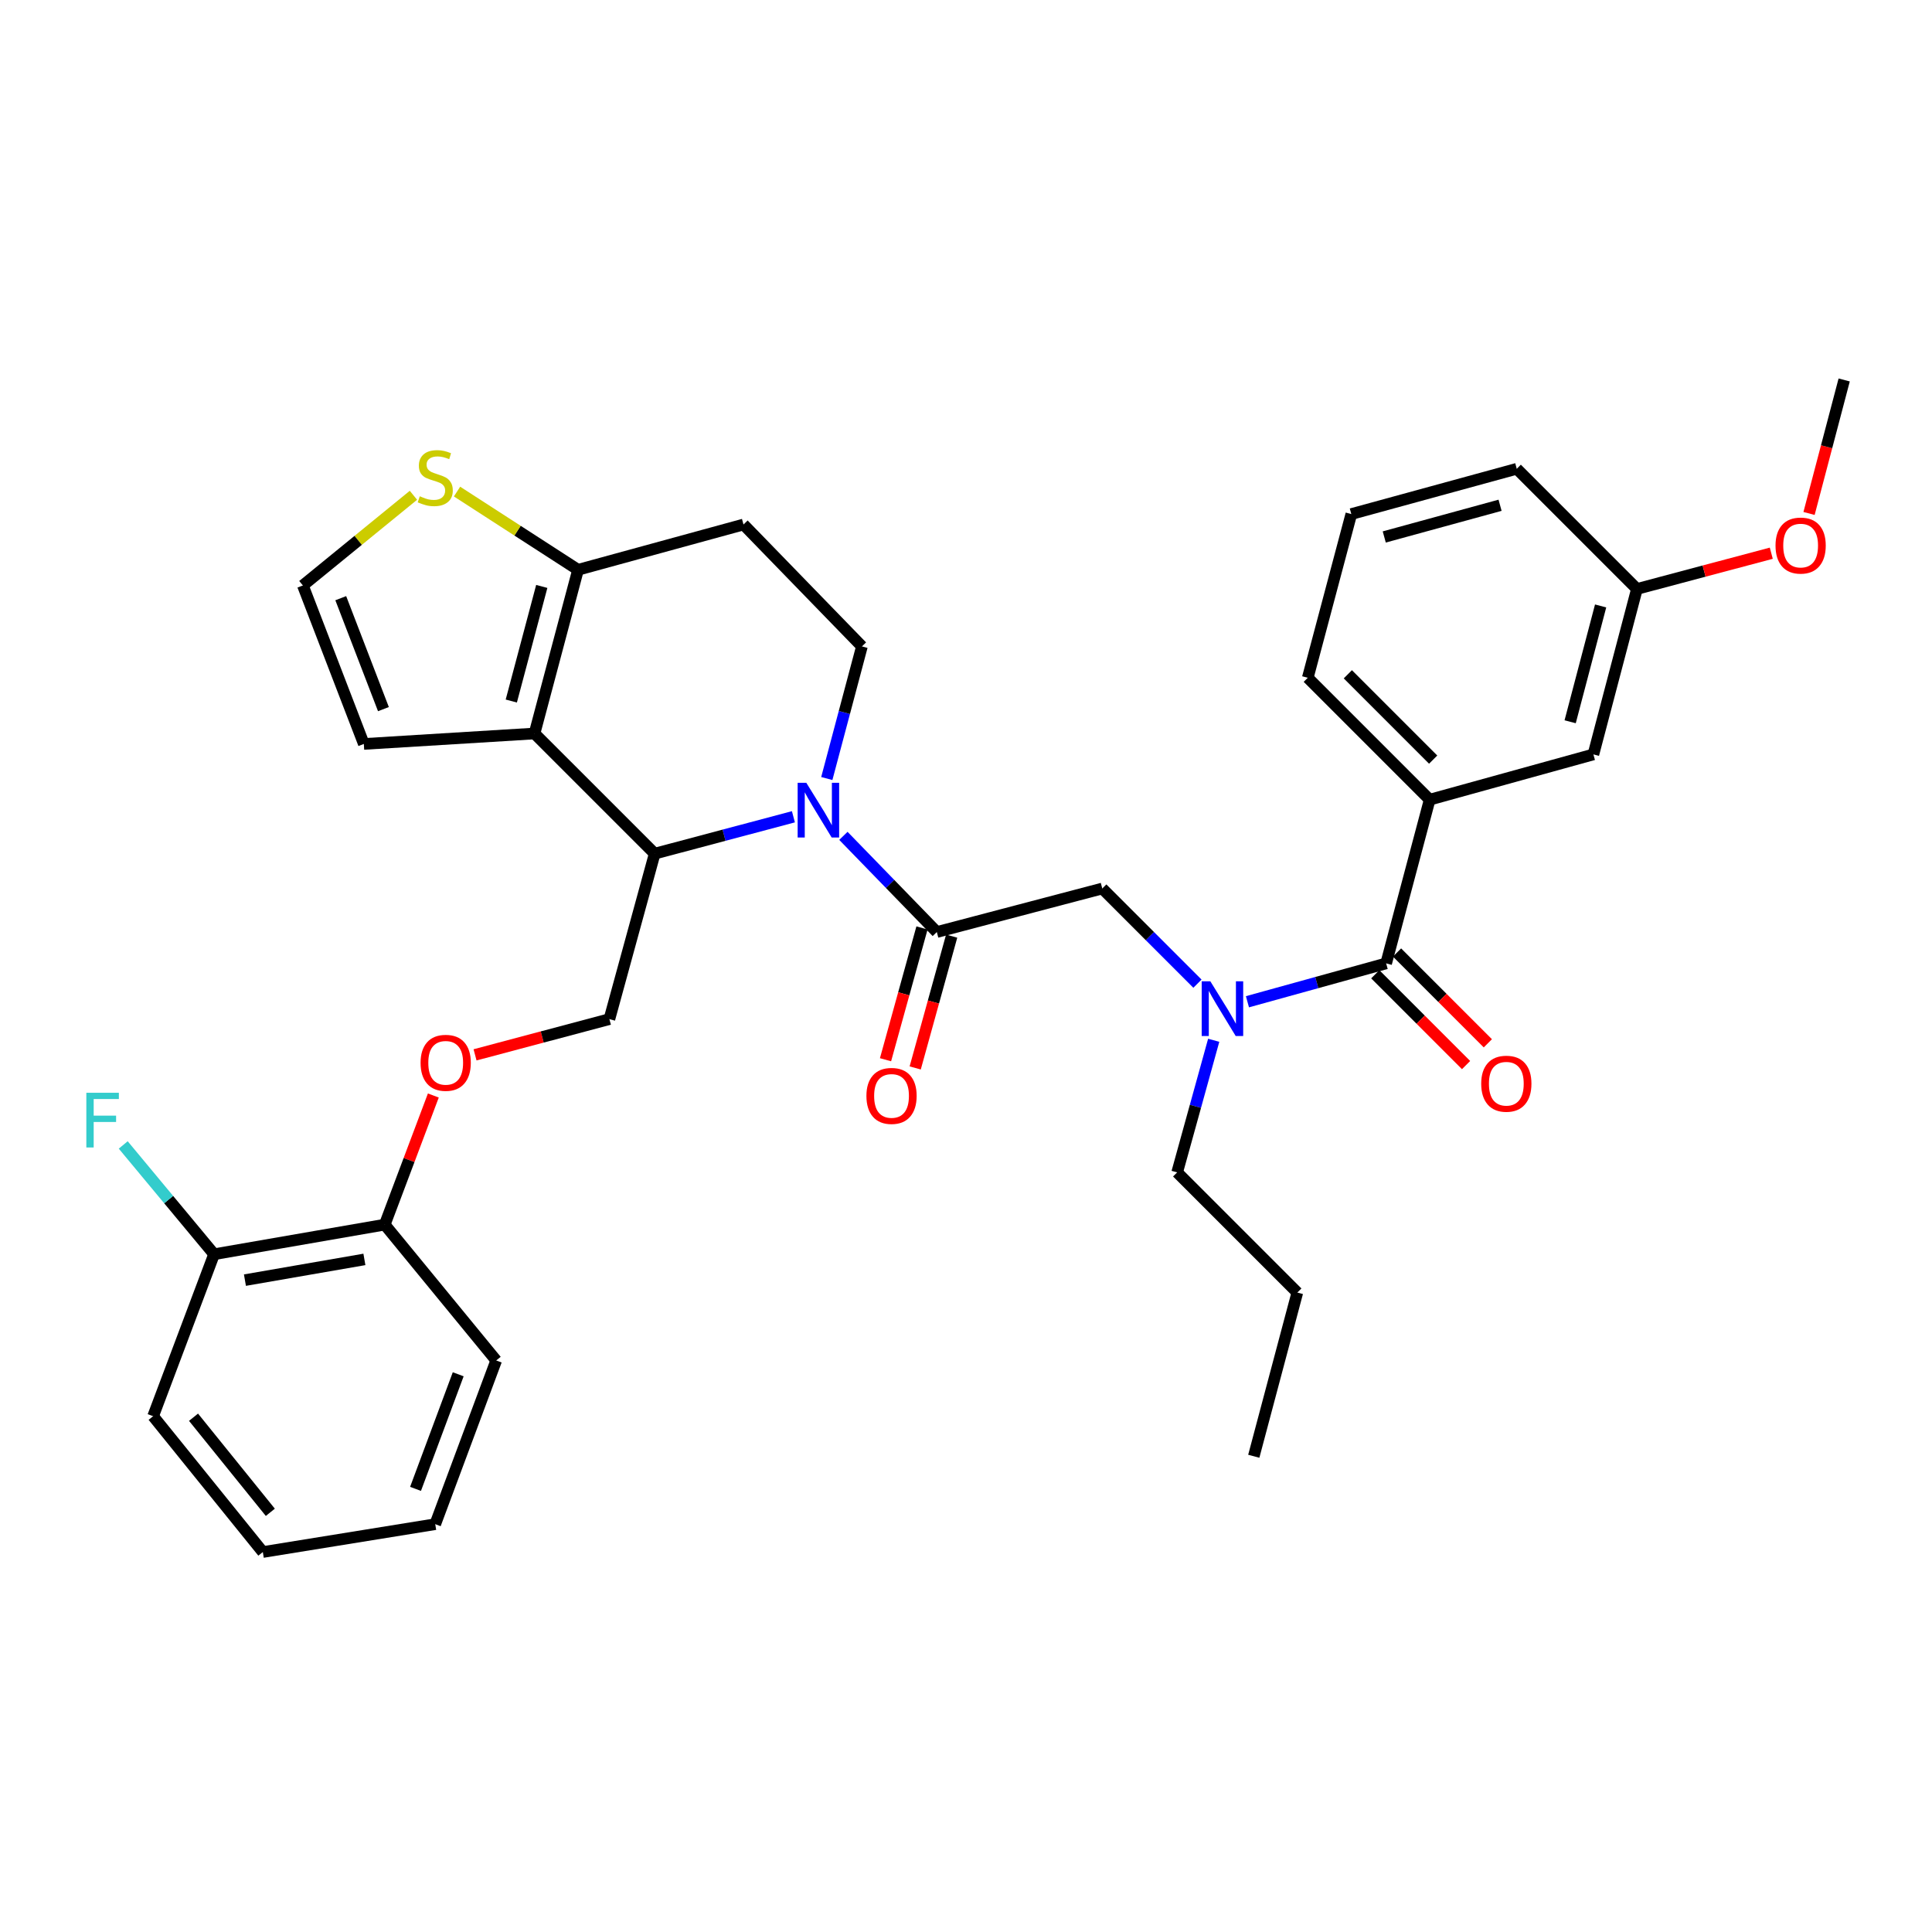 <?xml version='1.0' encoding='iso-8859-1'?>
<svg version='1.1' baseProfile='full'
              xmlns='http://www.w3.org/2000/svg'
                      xmlns:rdkit='http://www.rdkit.org/xml'
                      xmlns:xlink='http://www.w3.org/1999/xlink'
                  xml:space='preserve'
width='1000px' height='1000px' viewBox='0 0 1000 1000'>
<!-- END OF HEADER -->
<rect style='opacity:1.0;fill:#FFFFFF;stroke:none' width='1000' height='1000' x='0' y='0'> </rect>
<path class='bond-0' d='M 699.436,266.075 L 785.071,242.641' style='fill:none;fill-rule:evenodd;stroke:#000000;stroke-width:6px;stroke-linecap:butt;stroke-linejoin:miter;stroke-opacity:1' />
<path class='bond-0' d='M 716.487,277.931 L 776.432,261.527' style='fill:none;fill-rule:evenodd;stroke:#000000;stroke-width:6px;stroke-linecap:butt;stroke-linejoin:miter;stroke-opacity:1' />
<path class='bond-1' d='M 699.436,266.075 L 676.904,350.808' style='fill:none;fill-rule:evenodd;stroke:#000000;stroke-width:6px;stroke-linecap:butt;stroke-linejoin:miter;stroke-opacity:1' />
<path class='bond-2' d='M 619.797,509.149 L 595.166,484.518' style='fill:none;fill-rule:evenodd;stroke:#0000FF;stroke-width:6px;stroke-linecap:butt;stroke-linejoin:miter;stroke-opacity:1' />
<path class='bond-2' d='M 595.166,484.518 L 570.535,459.887' style='fill:none;fill-rule:evenodd;stroke:#000000;stroke-width:6px;stroke-linecap:butt;stroke-linejoin:miter;stroke-opacity:1' />
<path class='bond-3' d='M 645.674,518.509 L 681.572,508.577' style='fill:none;fill-rule:evenodd;stroke:#0000FF;stroke-width:6px;stroke-linecap:butt;stroke-linejoin:miter;stroke-opacity:1' />
<path class='bond-3' d='M 681.572,508.577 L 717.469,498.645' style='fill:none;fill-rule:evenodd;stroke:#000000;stroke-width:6px;stroke-linecap:butt;stroke-linejoin:miter;stroke-opacity:1' />
<path class='bond-4' d='M 628.211,538.446 L 618.752,572.634' style='fill:none;fill-rule:evenodd;stroke:#0000FF;stroke-width:6px;stroke-linecap:butt;stroke-linejoin:miter;stroke-opacity:1' />
<path class='bond-4' d='M 618.752,572.634 L 609.294,606.821' style='fill:none;fill-rule:evenodd;stroke:#000000;stroke-width:6px;stroke-linecap:butt;stroke-linejoin:miter;stroke-opacity:1' />
<path class='bond-5' d='M 711.835,504.28 L 735.336,527.781' style='fill:none;fill-rule:evenodd;stroke:#000000;stroke-width:6px;stroke-linecap:butt;stroke-linejoin:miter;stroke-opacity:1' />
<path class='bond-5' d='M 735.336,527.781 L 758.838,551.282' style='fill:none;fill-rule:evenodd;stroke:#FF0000;stroke-width:6px;stroke-linecap:butt;stroke-linejoin:miter;stroke-opacity:1' />
<path class='bond-5' d='M 723.103,493.011 L 746.604,516.513' style='fill:none;fill-rule:evenodd;stroke:#000000;stroke-width:6px;stroke-linecap:butt;stroke-linejoin:miter;stroke-opacity:1' />
<path class='bond-5' d='M 746.604,516.513 L 770.106,540.014' style='fill:none;fill-rule:evenodd;stroke:#FF0000;stroke-width:6px;stroke-linecap:butt;stroke-linejoin:miter;stroke-opacity:1' />
<path class='bond-6' d='M 717.469,498.645 L 740,413.913' style='fill:none;fill-rule:evenodd;stroke:#000000;stroke-width:6px;stroke-linecap:butt;stroke-linejoin:miter;stroke-opacity:1' />
<path class='bond-7' d='M 676.904,350.808 L 740,413.913' style='fill:none;fill-rule:evenodd;stroke:#000000;stroke-width:6px;stroke-linecap:butt;stroke-linejoin:miter;stroke-opacity:1' />
<path class='bond-7' d='M 697.638,349.007 L 741.805,393.18' style='fill:none;fill-rule:evenodd;stroke:#000000;stroke-width:6px;stroke-linecap:butt;stroke-linejoin:miter;stroke-opacity:1' />
<path class='bond-8' d='M 740,413.913 L 824.742,390.479' style='fill:none;fill-rule:evenodd;stroke:#000000;stroke-width:6px;stroke-linecap:butt;stroke-linejoin:miter;stroke-opacity:1' />
<path class='bond-9' d='M 609.294,606.821 L 671.495,669.023' style='fill:none;fill-rule:evenodd;stroke:#000000;stroke-width:6px;stroke-linecap:butt;stroke-linejoin:miter;stroke-opacity:1' />
<path class='bond-10' d='M 671.495,669.023 L 648.955,753.755' style='fill:none;fill-rule:evenodd;stroke:#000000;stroke-width:6px;stroke-linecap:butt;stroke-linejoin:miter;stroke-opacity:1' />
<path class='bond-11' d='M 410.669,422.761 L 374.768,432.307' style='fill:none;fill-rule:evenodd;stroke:#0000FF;stroke-width:6px;stroke-linecap:butt;stroke-linejoin:miter;stroke-opacity:1' />
<path class='bond-11' d='M 374.768,432.307 L 338.868,441.853' style='fill:none;fill-rule:evenodd;stroke:#000000;stroke-width:6px;stroke-linecap:butt;stroke-linejoin:miter;stroke-opacity:1' />
<path class='bond-12' d='M 436.54,432.641 L 460.719,457.529' style='fill:none;fill-rule:evenodd;stroke:#0000FF;stroke-width:6px;stroke-linecap:butt;stroke-linejoin:miter;stroke-opacity:1' />
<path class='bond-12' d='M 460.719,457.529 L 484.899,482.418' style='fill:none;fill-rule:evenodd;stroke:#000000;stroke-width:6px;stroke-linecap:butt;stroke-linejoin:miter;stroke-opacity:1' />
<path class='bond-13' d='M 427.949,402.97 L 437.04,368.78' style='fill:none;fill-rule:evenodd;stroke:#0000FF;stroke-width:6px;stroke-linecap:butt;stroke-linejoin:miter;stroke-opacity:1' />
<path class='bond-13' d='M 437.04,368.78 L 446.132,334.589' style='fill:none;fill-rule:evenodd;stroke:#000000;stroke-width:6px;stroke-linecap:butt;stroke-linejoin:miter;stroke-opacity:1' />
<path class='bond-14' d='M 477.22,480.293 L 467.783,514.405' style='fill:none;fill-rule:evenodd;stroke:#000000;stroke-width:6px;stroke-linecap:butt;stroke-linejoin:miter;stroke-opacity:1' />
<path class='bond-14' d='M 467.783,514.405 L 458.346,548.517' style='fill:none;fill-rule:evenodd;stroke:#FF0000;stroke-width:6px;stroke-linecap:butt;stroke-linejoin:miter;stroke-opacity:1' />
<path class='bond-14' d='M 492.578,484.542 L 483.142,518.654' style='fill:none;fill-rule:evenodd;stroke:#000000;stroke-width:6px;stroke-linecap:butt;stroke-linejoin:miter;stroke-opacity:1' />
<path class='bond-14' d='M 483.142,518.654 L 473.705,552.766' style='fill:none;fill-rule:evenodd;stroke:#FF0000;stroke-width:6px;stroke-linecap:butt;stroke-linejoin:miter;stroke-opacity:1' />
<path class='bond-15' d='M 484.899,482.418 L 570.535,459.887' style='fill:none;fill-rule:evenodd;stroke:#000000;stroke-width:6px;stroke-linecap:butt;stroke-linejoin:miter;stroke-opacity:1' />
<path class='bond-16' d='M 338.868,441.853 L 276.666,379.66' style='fill:none;fill-rule:evenodd;stroke:#000000;stroke-width:6px;stroke-linecap:butt;stroke-linejoin:miter;stroke-opacity:1' />
<path class='bond-17' d='M 338.868,441.853 L 315.425,527.498' style='fill:none;fill-rule:evenodd;stroke:#000000;stroke-width:6px;stroke-linecap:butt;stroke-linejoin:miter;stroke-opacity:1' />
<path class='bond-18' d='M 446.132,334.589 L 384.833,271.485' style='fill:none;fill-rule:evenodd;stroke:#000000;stroke-width:6px;stroke-linecap:butt;stroke-linejoin:miter;stroke-opacity:1' />
<path class='bond-19' d='M 384.833,271.485 L 299.197,294.919' style='fill:none;fill-rule:evenodd;stroke:#000000;stroke-width:6px;stroke-linecap:butt;stroke-linejoin:miter;stroke-opacity:1' />
<path class='bond-20' d='M 276.666,379.66 L 299.197,294.919' style='fill:none;fill-rule:evenodd;stroke:#000000;stroke-width:6px;stroke-linecap:butt;stroke-linejoin:miter;stroke-opacity:1' />
<path class='bond-20' d='M 264.645,362.854 L 280.417,303.535' style='fill:none;fill-rule:evenodd;stroke:#000000;stroke-width:6px;stroke-linecap:butt;stroke-linejoin:miter;stroke-opacity:1' />
<path class='bond-21' d='M 276.666,379.66 L 188.321,385.069' style='fill:none;fill-rule:evenodd;stroke:#000000;stroke-width:6px;stroke-linecap:butt;stroke-linejoin:miter;stroke-opacity:1' />
<path class='bond-22' d='M 299.197,294.919 L 267.88,274.678' style='fill:none;fill-rule:evenodd;stroke:#000000;stroke-width:6px;stroke-linecap:butt;stroke-linejoin:miter;stroke-opacity:1' />
<path class='bond-22' d='M 267.88,274.678 L 236.563,254.438' style='fill:none;fill-rule:evenodd;stroke:#CCCC00;stroke-width:6px;stroke-linecap:butt;stroke-linejoin:miter;stroke-opacity:1' />
<path class='bond-23' d='M 213.993,256.358 L 185.381,279.697' style='fill:none;fill-rule:evenodd;stroke:#CCCC00;stroke-width:6px;stroke-linecap:butt;stroke-linejoin:miter;stroke-opacity:1' />
<path class='bond-23' d='M 185.381,279.697 L 156.769,303.037' style='fill:none;fill-rule:evenodd;stroke:#000000;stroke-width:6px;stroke-linecap:butt;stroke-linejoin:miter;stroke-opacity:1' />
<path class='bond-24' d='M 156.769,303.037 L 188.321,385.069' style='fill:none;fill-rule:evenodd;stroke:#000000;stroke-width:6px;stroke-linecap:butt;stroke-linejoin:miter;stroke-opacity:1' />
<path class='bond-24' d='M 176.375,309.621 L 198.462,367.044' style='fill:none;fill-rule:evenodd;stroke:#000000;stroke-width:6px;stroke-linecap:butt;stroke-linejoin:miter;stroke-opacity:1' />
<path class='bond-25' d='M 79.252,733.022 L 136.044,803.333' style='fill:none;fill-rule:evenodd;stroke:#000000;stroke-width:6px;stroke-linecap:butt;stroke-linejoin:miter;stroke-opacity:1' />
<path class='bond-25' d='M 100.167,733.555 L 139.922,782.773' style='fill:none;fill-rule:evenodd;stroke:#000000;stroke-width:6px;stroke-linecap:butt;stroke-linejoin:miter;stroke-opacity:1' />
<path class='bond-26' d='M 79.252,733.022 L 110.804,649.192' style='fill:none;fill-rule:evenodd;stroke:#000000;stroke-width:6px;stroke-linecap:butt;stroke-linejoin:miter;stroke-opacity:1' />
<path class='bond-27' d='M 245.884,545.989 L 280.655,536.743' style='fill:none;fill-rule:evenodd;stroke:#FF0000;stroke-width:6px;stroke-linecap:butt;stroke-linejoin:miter;stroke-opacity:1' />
<path class='bond-27' d='M 280.655,536.743 L 315.425,527.498' style='fill:none;fill-rule:evenodd;stroke:#000000;stroke-width:6px;stroke-linecap:butt;stroke-linejoin:miter;stroke-opacity:1' />
<path class='bond-28' d='M 224.295,567.028 L 211.717,600.448' style='fill:none;fill-rule:evenodd;stroke:#FF0000;stroke-width:6px;stroke-linecap:butt;stroke-linejoin:miter;stroke-opacity:1' />
<path class='bond-28' d='M 211.717,600.448 L 199.14,633.867' style='fill:none;fill-rule:evenodd;stroke:#000000;stroke-width:6px;stroke-linecap:butt;stroke-linejoin:miter;stroke-opacity:1' />
<path class='bond-29' d='M 136.044,803.333 L 225.283,788.911' style='fill:none;fill-rule:evenodd;stroke:#000000;stroke-width:6px;stroke-linecap:butt;stroke-linejoin:miter;stroke-opacity:1' />
<path class='bond-30' d='M 225.283,788.911 L 256.835,704.178' style='fill:none;fill-rule:evenodd;stroke:#000000;stroke-width:6px;stroke-linecap:butt;stroke-linejoin:miter;stroke-opacity:1' />
<path class='bond-30' d='M 215.082,770.64 L 237.169,711.327' style='fill:none;fill-rule:evenodd;stroke:#000000;stroke-width:6px;stroke-linecap:butt;stroke-linejoin:miter;stroke-opacity:1' />
<path class='bond-31' d='M 256.835,704.178 L 199.14,633.867' style='fill:none;fill-rule:evenodd;stroke:#000000;stroke-width:6px;stroke-linecap:butt;stroke-linejoin:miter;stroke-opacity:1' />
<path class='bond-32' d='M 199.14,633.867 L 110.804,649.192' style='fill:none;fill-rule:evenodd;stroke:#000000;stroke-width:6px;stroke-linecap:butt;stroke-linejoin:miter;stroke-opacity:1' />
<path class='bond-32' d='M 188.613,651.867 L 126.778,662.594' style='fill:none;fill-rule:evenodd;stroke:#000000;stroke-width:6px;stroke-linecap:butt;stroke-linejoin:miter;stroke-opacity:1' />
<path class='bond-33' d='M 110.804,649.192 L 87.295,620.906' style='fill:none;fill-rule:evenodd;stroke:#000000;stroke-width:6px;stroke-linecap:butt;stroke-linejoin:miter;stroke-opacity:1' />
<path class='bond-33' d='M 87.295,620.906 L 63.785,592.621' style='fill:none;fill-rule:evenodd;stroke:#33CCCC;stroke-width:6px;stroke-linecap:butt;stroke-linejoin:miter;stroke-opacity:1' />
<path class='bond-34' d='M 824.742,390.479 L 847.273,304.843' style='fill:none;fill-rule:evenodd;stroke:#000000;stroke-width:6px;stroke-linecap:butt;stroke-linejoin:miter;stroke-opacity:1' />
<path class='bond-34' d='M 812.71,373.579 L 828.482,313.634' style='fill:none;fill-rule:evenodd;stroke:#000000;stroke-width:6px;stroke-linecap:butt;stroke-linejoin:miter;stroke-opacity:1' />
<path class='bond-35' d='M 785.071,242.641 L 847.273,304.843' style='fill:none;fill-rule:evenodd;stroke:#000000;stroke-width:6px;stroke-linecap:butt;stroke-linejoin:miter;stroke-opacity:1' />
<path class='bond-36' d='M 847.273,304.843 L 882.043,295.594' style='fill:none;fill-rule:evenodd;stroke:#000000;stroke-width:6px;stroke-linecap:butt;stroke-linejoin:miter;stroke-opacity:1' />
<path class='bond-36' d='M 882.043,295.594 L 916.814,286.344' style='fill:none;fill-rule:evenodd;stroke:#FF0000;stroke-width:6px;stroke-linecap:butt;stroke-linejoin:miter;stroke-opacity:1' />
<path class='bond-37' d='M 936.357,265.769 L 945.451,231.218' style='fill:none;fill-rule:evenodd;stroke:#FF0000;stroke-width:6px;stroke-linecap:butt;stroke-linejoin:miter;stroke-opacity:1' />
<path class='bond-37' d='M 945.451,231.218 L 954.545,196.667' style='fill:none;fill-rule:evenodd;stroke:#000000;stroke-width:6px;stroke-linecap:butt;stroke-linejoin:miter;stroke-opacity:1' />
<path  class='atom-1' d='M 626.476 507.928
L 635.756 522.928
Q 636.676 524.408, 638.156 527.088
Q 639.636 529.768, 639.716 529.928
L 639.716 507.928
L 643.476 507.928
L 643.476 536.248
L 639.596 536.248
L 629.636 519.848
Q 628.476 517.928, 627.236 515.728
Q 626.036 513.528, 625.676 512.848
L 625.676 536.248
L 621.996 536.248
L 621.996 507.928
L 626.476 507.928
' fill='#0000FF'/>
<path  class='atom-3' d='M 766.671 560.927
Q 766.671 554.127, 770.031 550.327
Q 773.391 546.527, 779.671 546.527
Q 785.951 546.527, 789.311 550.327
Q 792.671 554.127, 792.671 560.927
Q 792.671 567.807, 789.271 571.727
Q 785.871 575.607, 779.671 575.607
Q 773.431 575.607, 770.031 571.727
Q 766.671 567.847, 766.671 560.927
M 779.671 572.407
Q 783.991 572.407, 786.311 569.527
Q 788.671 566.607, 788.671 560.927
Q 788.671 555.367, 786.311 552.567
Q 783.991 549.727, 779.671 549.727
Q 775.351 549.727, 772.991 552.527
Q 770.671 555.327, 770.671 560.927
Q 770.671 566.647, 772.991 569.527
Q 775.351 572.407, 779.671 572.407
' fill='#FF0000'/>
<path  class='atom-8' d='M 417.341 405.162
L 426.621 420.162
Q 427.541 421.642, 429.021 424.322
Q 430.501 427.002, 430.581 427.162
L 430.581 405.162
L 434.341 405.162
L 434.341 433.482
L 430.461 433.482
L 420.501 417.082
Q 419.341 415.162, 418.101 412.962
Q 416.901 410.762, 416.541 410.082
L 416.541 433.482
L 412.861 433.482
L 412.861 405.162
L 417.341 405.162
' fill='#0000FF'/>
<path  class='atom-10' d='M 448.456 567.239
Q 448.456 560.439, 451.816 556.639
Q 455.176 552.839, 461.456 552.839
Q 467.736 552.839, 471.096 556.639
Q 474.456 560.439, 474.456 567.239
Q 474.456 574.119, 471.056 578.039
Q 467.656 581.919, 461.456 581.919
Q 455.216 581.919, 451.816 578.039
Q 448.456 574.159, 448.456 567.239
M 461.456 578.719
Q 465.776 578.719, 468.096 575.839
Q 470.456 572.919, 470.456 567.239
Q 470.456 561.679, 468.096 558.879
Q 465.776 556.039, 461.456 556.039
Q 457.136 556.039, 454.776 558.839
Q 452.456 561.639, 452.456 567.239
Q 452.456 572.959, 454.776 575.839
Q 457.136 578.719, 461.456 578.719
' fill='#FF0000'/>
<path  class='atom-17' d='M 217.283 256.868
Q 217.603 256.988, 218.923 257.548
Q 220.243 258.108, 221.683 258.468
Q 223.163 258.788, 224.603 258.788
Q 227.283 258.788, 228.843 257.508
Q 230.403 256.188, 230.403 253.908
Q 230.403 252.348, 229.603 251.388
Q 228.843 250.428, 227.643 249.908
Q 226.443 249.388, 224.443 248.788
Q 221.923 248.028, 220.403 247.308
Q 218.923 246.588, 217.843 245.068
Q 216.803 243.548, 216.803 240.988
Q 216.803 237.428, 219.203 235.228
Q 221.643 233.028, 226.443 233.028
Q 229.723 233.028, 233.443 234.588
L 232.523 237.668
Q 229.123 236.268, 226.563 236.268
Q 223.803 236.268, 222.283 237.428
Q 220.763 238.548, 220.803 240.508
Q 220.803 242.028, 221.563 242.948
Q 222.363 243.868, 223.483 244.388
Q 224.643 244.908, 226.563 245.508
Q 229.123 246.308, 230.643 247.108
Q 232.163 247.908, 233.243 249.548
Q 234.363 251.148, 234.363 253.908
Q 234.363 257.828, 231.723 259.948
Q 229.123 262.028, 224.763 262.028
Q 222.243 262.028, 220.323 261.468
Q 218.443 260.948, 216.203 260.028
L 217.283 256.868
' fill='#CCCC00'/>
<path  class='atom-21' d='M 217.692 550.109
Q 217.692 543.309, 221.052 539.509
Q 224.412 535.709, 230.692 535.709
Q 236.972 535.709, 240.332 539.509
Q 243.692 543.309, 243.692 550.109
Q 243.692 556.989, 240.292 560.909
Q 236.892 564.789, 230.692 564.789
Q 224.452 564.789, 221.052 560.909
Q 217.692 557.029, 217.692 550.109
M 230.692 561.589
Q 235.012 561.589, 237.332 558.709
Q 239.692 555.789, 239.692 550.109
Q 239.692 544.549, 237.332 541.749
Q 235.012 538.909, 230.692 538.909
Q 226.372 538.909, 224.012 541.709
Q 221.692 544.509, 221.692 550.109
Q 221.692 555.829, 224.012 558.709
Q 226.372 561.589, 230.692 561.589
' fill='#FF0000'/>
<path  class='atom-28' d='M 44.689 565.615
L 61.529 565.615
L 61.529 568.855
L 48.489 568.855
L 48.489 577.455
L 60.089 577.455
L 60.089 580.735
L 48.489 580.735
L 48.489 593.935
L 44.689 593.935
L 44.689 565.615
' fill='#33CCCC'/>
<path  class='atom-33' d='M 919.006 282.383
Q 919.006 275.583, 922.366 271.783
Q 925.726 267.983, 932.006 267.983
Q 938.286 267.983, 941.646 271.783
Q 945.006 275.583, 945.006 282.383
Q 945.006 289.263, 941.606 293.183
Q 938.206 297.063, 932.006 297.063
Q 925.766 297.063, 922.366 293.183
Q 919.006 289.303, 919.006 282.383
M 932.006 293.863
Q 936.326 293.863, 938.646 290.983
Q 941.006 288.063, 941.006 282.383
Q 941.006 276.823, 938.646 274.023
Q 936.326 271.183, 932.006 271.183
Q 927.686 271.183, 925.326 273.983
Q 923.006 276.783, 923.006 282.383
Q 923.006 288.103, 925.326 290.983
Q 927.686 293.863, 932.006 293.863
' fill='#FF0000'/>
</svg>
